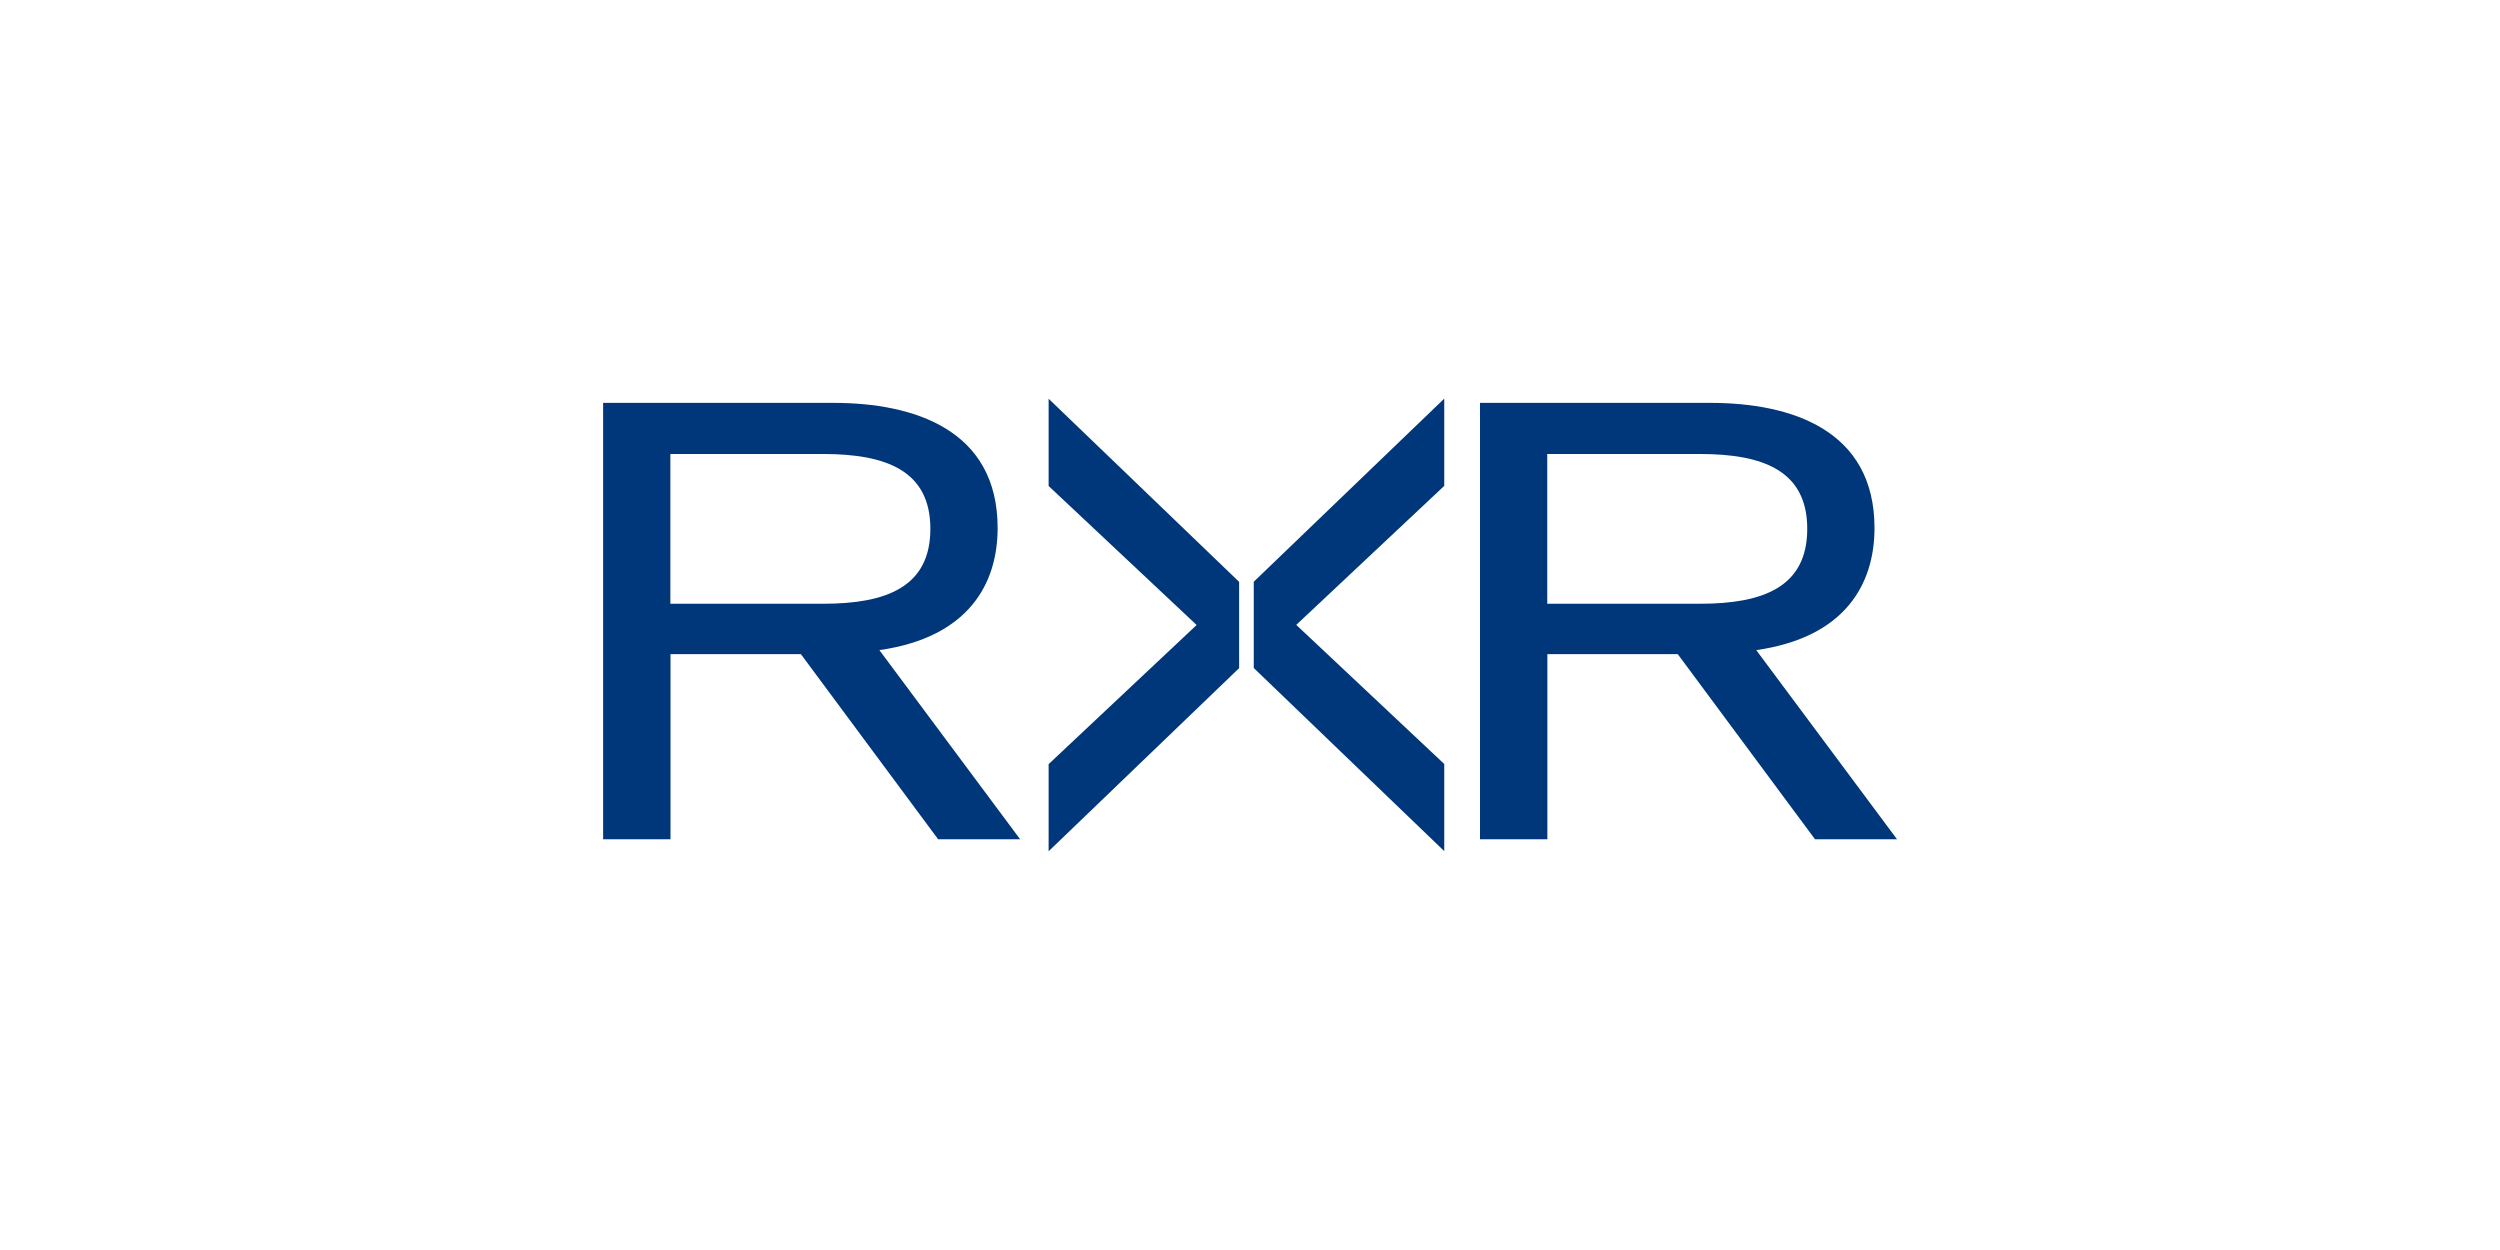 <?xml version="1.0" encoding="UTF-8"?>
<svg xmlns="http://www.w3.org/2000/svg" id="Layer_1" data-name="Layer 1" viewBox="0 0 200 100">
  <defs>
    <style>
      .cls-1 {
        fill: #00367a;
        fill-rule: evenodd;
        stroke-width: 0px;
      }
    </style>
  </defs>
  <g id="_Symbols" data-name=" Symbols">
    <g id="NAVIGATION-_-NAV-DESKTOP-_-ON-LIGHT-_-2.-OUR-PORTFOLIO" data-name="NAVIGATION-/-NAV-DESKTOP-/-ON-LIGHT-/-2.-OUR-PORTFOLIO">
      <g id="LOGO-_-BLACK" data-name="LOGO-/-BLACK">
        <path id="Fill-6" class="cls-1" d="M123.78,48.3h12.23c5.04,0,8.57-1.34,8.57-5.99s-3.52-5.99-8.57-5.99h-12.23v11.98ZM118.39,32.23h18.44c6.42,0,13.13,2.13,13.13,10.01,0,4.49-2.35,8.75-9.46,9.77l11.26,15.13h-6.56l-10.98-14.81h-10.43v14.81h-5.39v-34.9Z"></path>
        <path id="Combined-Shape" class="cls-1" d="M83.89,31.9l15.24,14.65v6.9l-15.24,14.65v-6.97l11.84-11.13-11.84-11.12v-6.97ZM115.54,31.9v6.97l-11.84,11.12,11.84,11.13v6.97l-15.24-14.65v-6.9l15.24-14.65Z"></path>
        <path id="Fill-3" class="cls-1" d="M53.63,48.3h12.23c5.04,0,8.57-1.34,8.57-5.99s-3.52-5.99-8.57-5.99h-12.23v11.98ZM48.24,32.23h18.44c6.42,0,13.13,2.13,13.13,10.01,0,4.49-2.35,8.75-9.46,9.77l11.26,15.13h-6.56l-10.98-14.81h-10.43v14.81h-5.39v-34.9Z"></path>
      </g>
    </g>
  </g>
</svg>

